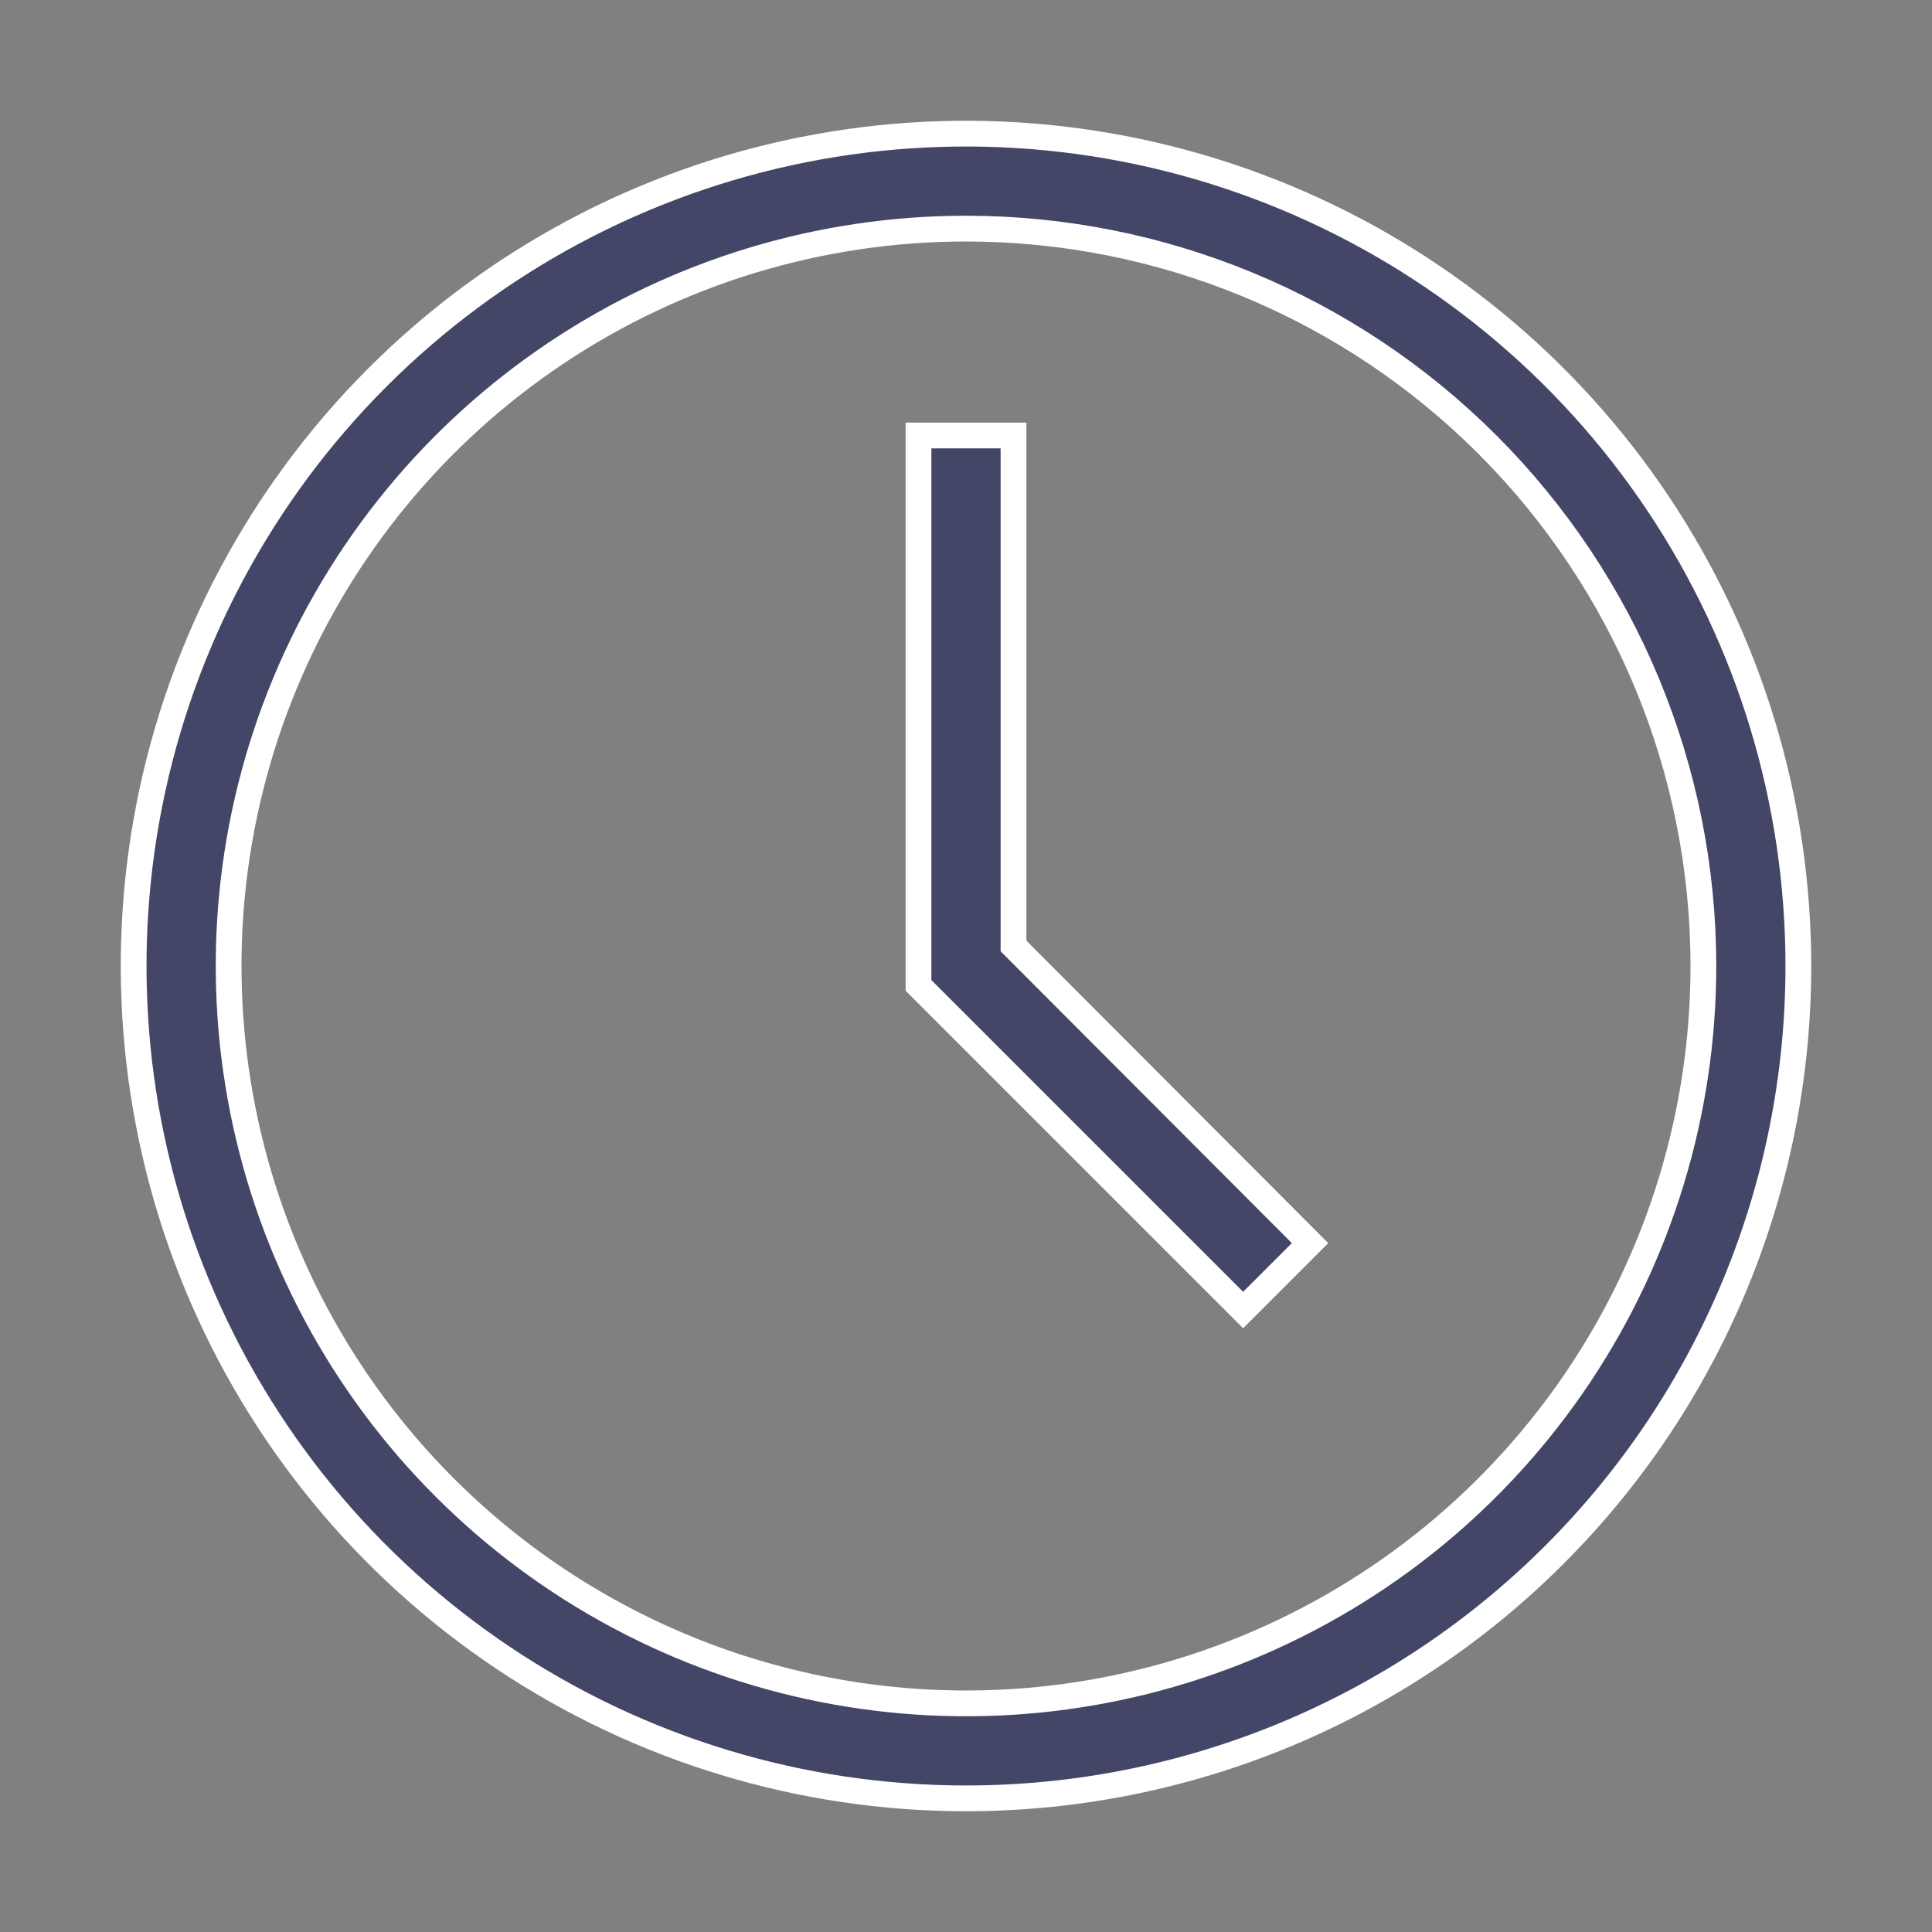<?xml version="1.0" encoding="UTF-8"?> <svg xmlns="http://www.w3.org/2000/svg" width="75" height="75" viewBox="0 0 75 75" fill="none"><rect x="0" y="0" width="75" height="75" fill="#808080" stroke="none"/><path d="M37.5 69.812C31.109 69.812 24.862 67.917 19.548 64.367C14.234 60.816 10.093 55.77 7.647 49.865C5.202 43.961 4.562 37.464 5.808 31.196C7.055 24.928 10.133 19.171 14.652 14.652C19.171 10.133 24.928 7.055 31.196 5.808C37.464 4.562 43.961 5.202 49.865 7.647C55.77 10.093 60.816 14.234 64.367 19.548C67.917 24.862 69.812 31.109 69.812 37.5C69.812 46.07 66.408 54.289 60.348 60.348C54.289 66.408 46.07 69.812 37.5 69.812ZM37.5 8.875C31.838 8.875 26.304 10.554 21.597 13.699C16.89 16.845 13.22 21.315 11.054 26.546C8.887 31.776 8.321 37.532 9.425 43.084C10.53 48.637 13.256 53.738 17.259 57.741C21.262 61.744 26.363 64.471 31.916 65.575C37.468 66.68 43.224 66.113 48.454 63.946C53.685 61.779 58.156 58.111 61.301 53.403C64.446 48.696 66.125 43.161 66.125 37.5C66.125 29.908 63.109 22.627 57.741 17.259C52.373 11.891 45.092 8.875 37.5 8.875Z" fill="#434666" stroke="white"></path><path d="M35.656 38.254V16.906H39.344V36.516V36.722L39.49 36.869L50.856 48.258L48.258 50.855L35.656 38.254Z" fill="#434666" stroke="white"></path></svg> 